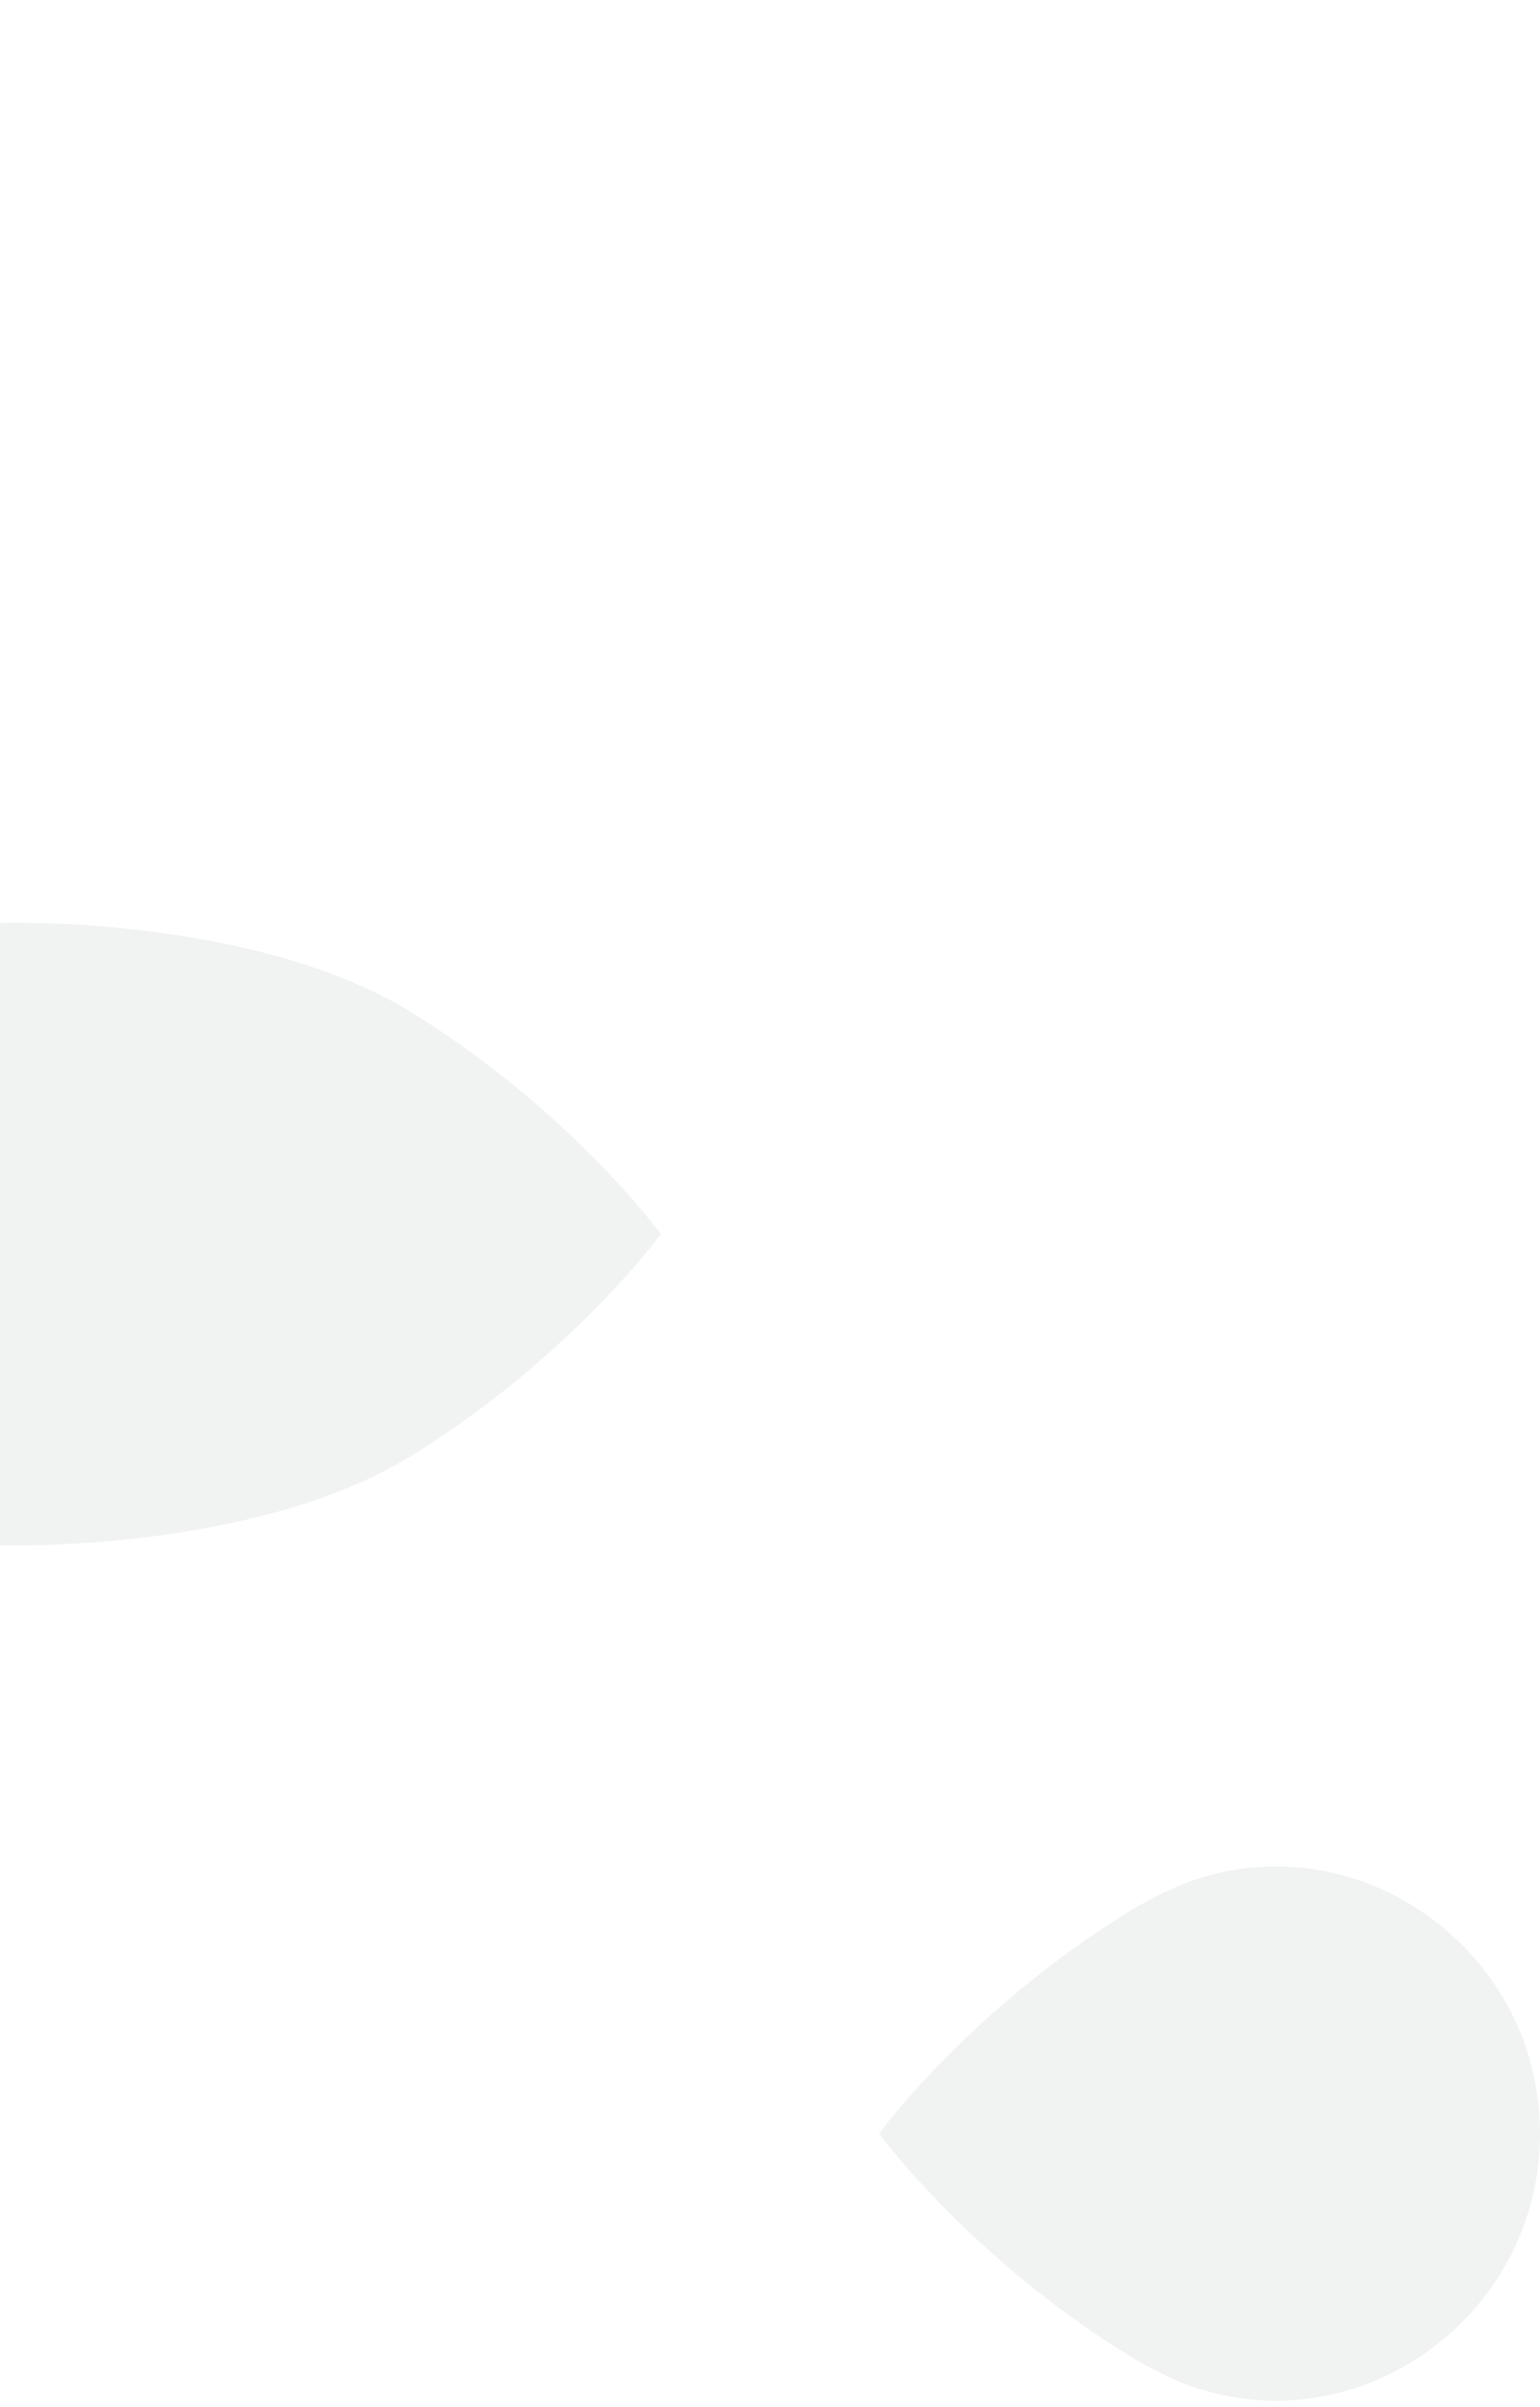 <svg id="Ebene_1" xmlns="http://www.w3.org/2000/svg" viewBox="0 0 1920 3000"><style>.st0{opacity:.1;fill:#747b80;enable-background:new}</style><path class="st0" d="M0 1150.2s315.6-10.6 514.1 112.1C711.8 1384.8 823.3 1537 824 1538c-.7 1-112.2 153.2-309.9 275.6C315.6 1936.4 0 1925.8 0 1925.8v-775.6zM1920 2659c0 241.6-252.4 406.3-469.3 300.3-15.5-7.6-30.4-15.8-44.8-24.6-197.8-122.4-309.2-274.7-310-275.7.7-.9 112.2-153.3 310-275.6 14.4-8.9 29.4-17.1 44.8-24.6 216.9-106 469.3 58.6 469.3 300.2"/></svg>